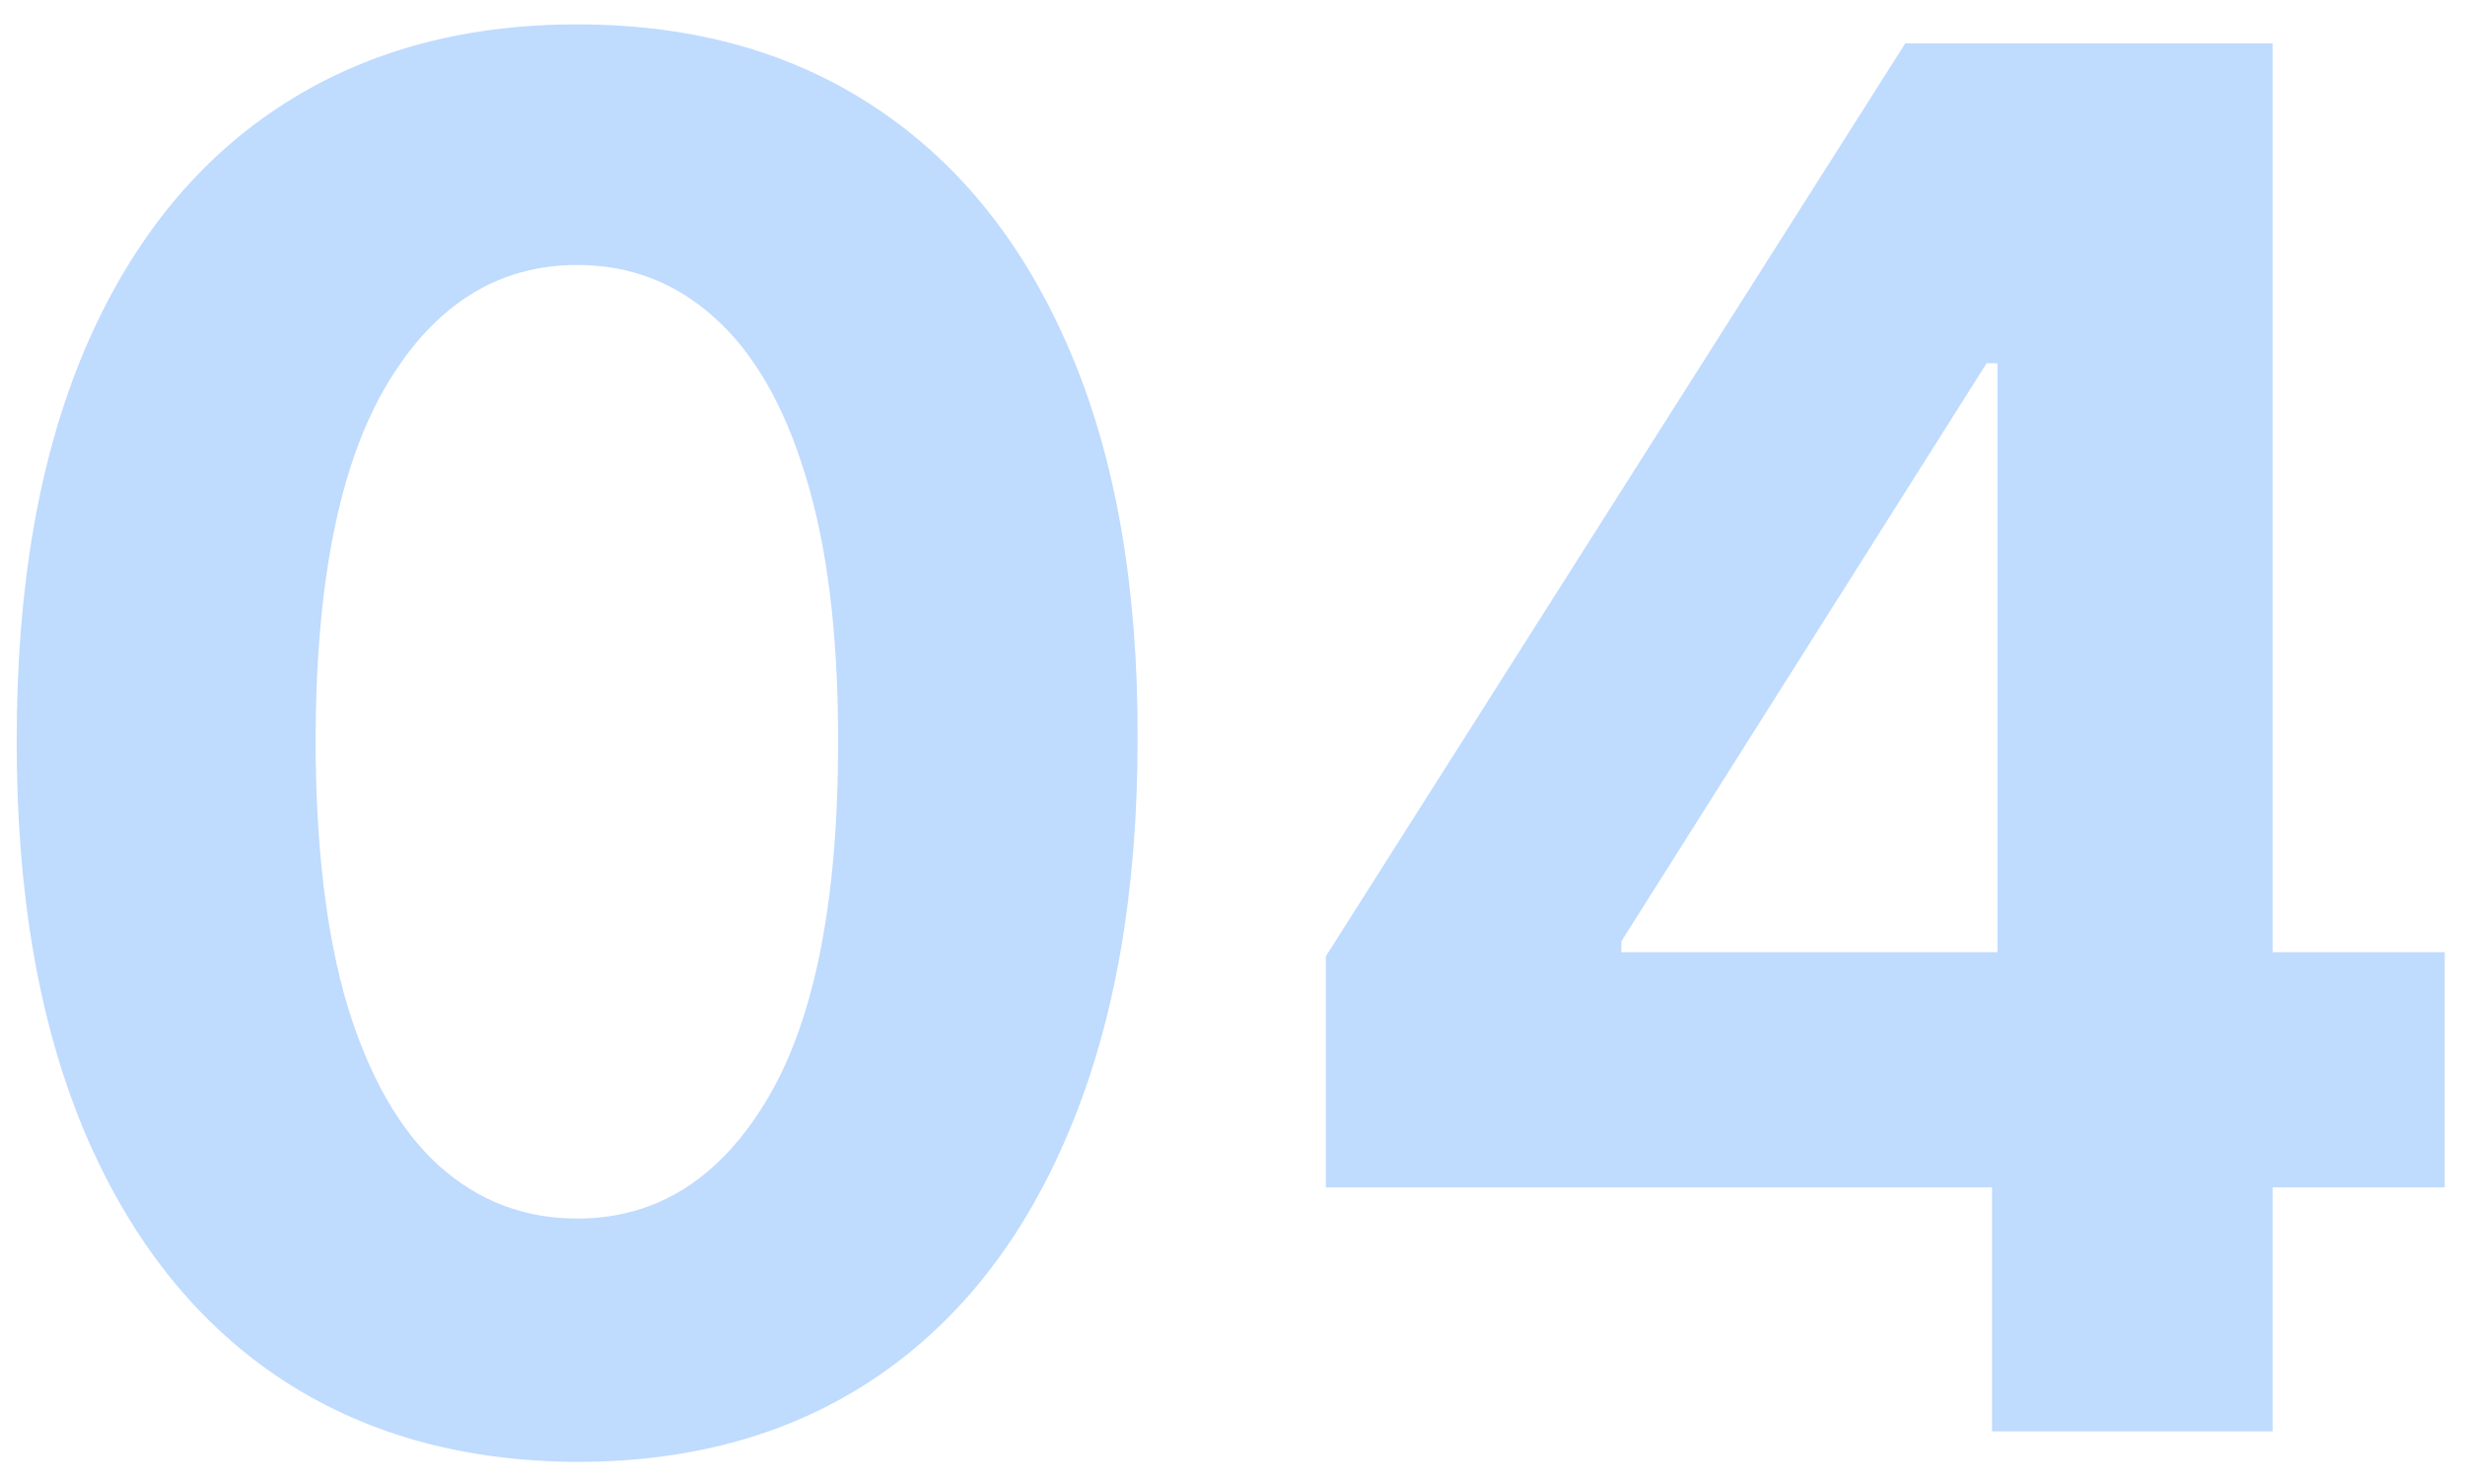 <svg width="93" height="56" viewBox="0 0 93 56" fill="none" xmlns="http://www.w3.org/2000/svg">
<path d="M21.776 55.151C17.378 55.133 13.594 54.051 10.423 51.903C7.27 49.756 4.841 46.645 3.136 42.571C1.449 38.497 0.614 33.597 0.631 27.869C0.631 22.159 1.474 17.293 3.162 13.27C4.866 9.247 7.295 6.188 10.449 4.091C13.619 1.977 17.395 0.92 21.776 0.92C26.156 0.92 29.923 1.977 33.077 4.091C36.247 6.205 38.685 9.273 40.389 13.296C42.094 17.301 42.938 22.159 42.92 27.869C42.92 33.614 42.068 38.523 40.364 42.597C38.676 46.67 36.256 49.781 33.102 51.929C29.949 54.077 26.173 55.151 21.776 55.151ZM21.776 45.972C24.776 45.972 27.171 44.463 28.96 41.446C30.75 38.429 31.636 33.903 31.619 27.869C31.619 23.898 31.21 20.591 30.392 17.949C29.591 15.307 28.449 13.321 26.966 11.992C25.5 10.662 23.77 9.997 21.776 9.997C18.793 9.997 16.406 11.489 14.617 14.472C12.827 17.454 11.923 21.921 11.906 27.869C11.906 31.892 12.307 35.25 13.108 37.943C13.926 40.619 15.077 42.631 16.56 43.977C18.043 45.307 19.781 45.972 21.776 45.972ZM50.022 44.795V36.077L71.883 1.636H79.4V13.704H74.951L61.17 35.514V35.923H92.235V44.795H50.022ZM75.156 54V42.136L75.36 38.276V1.636H85.741V54H75.156Z" fill="#BFDBFE"/>
</svg>
